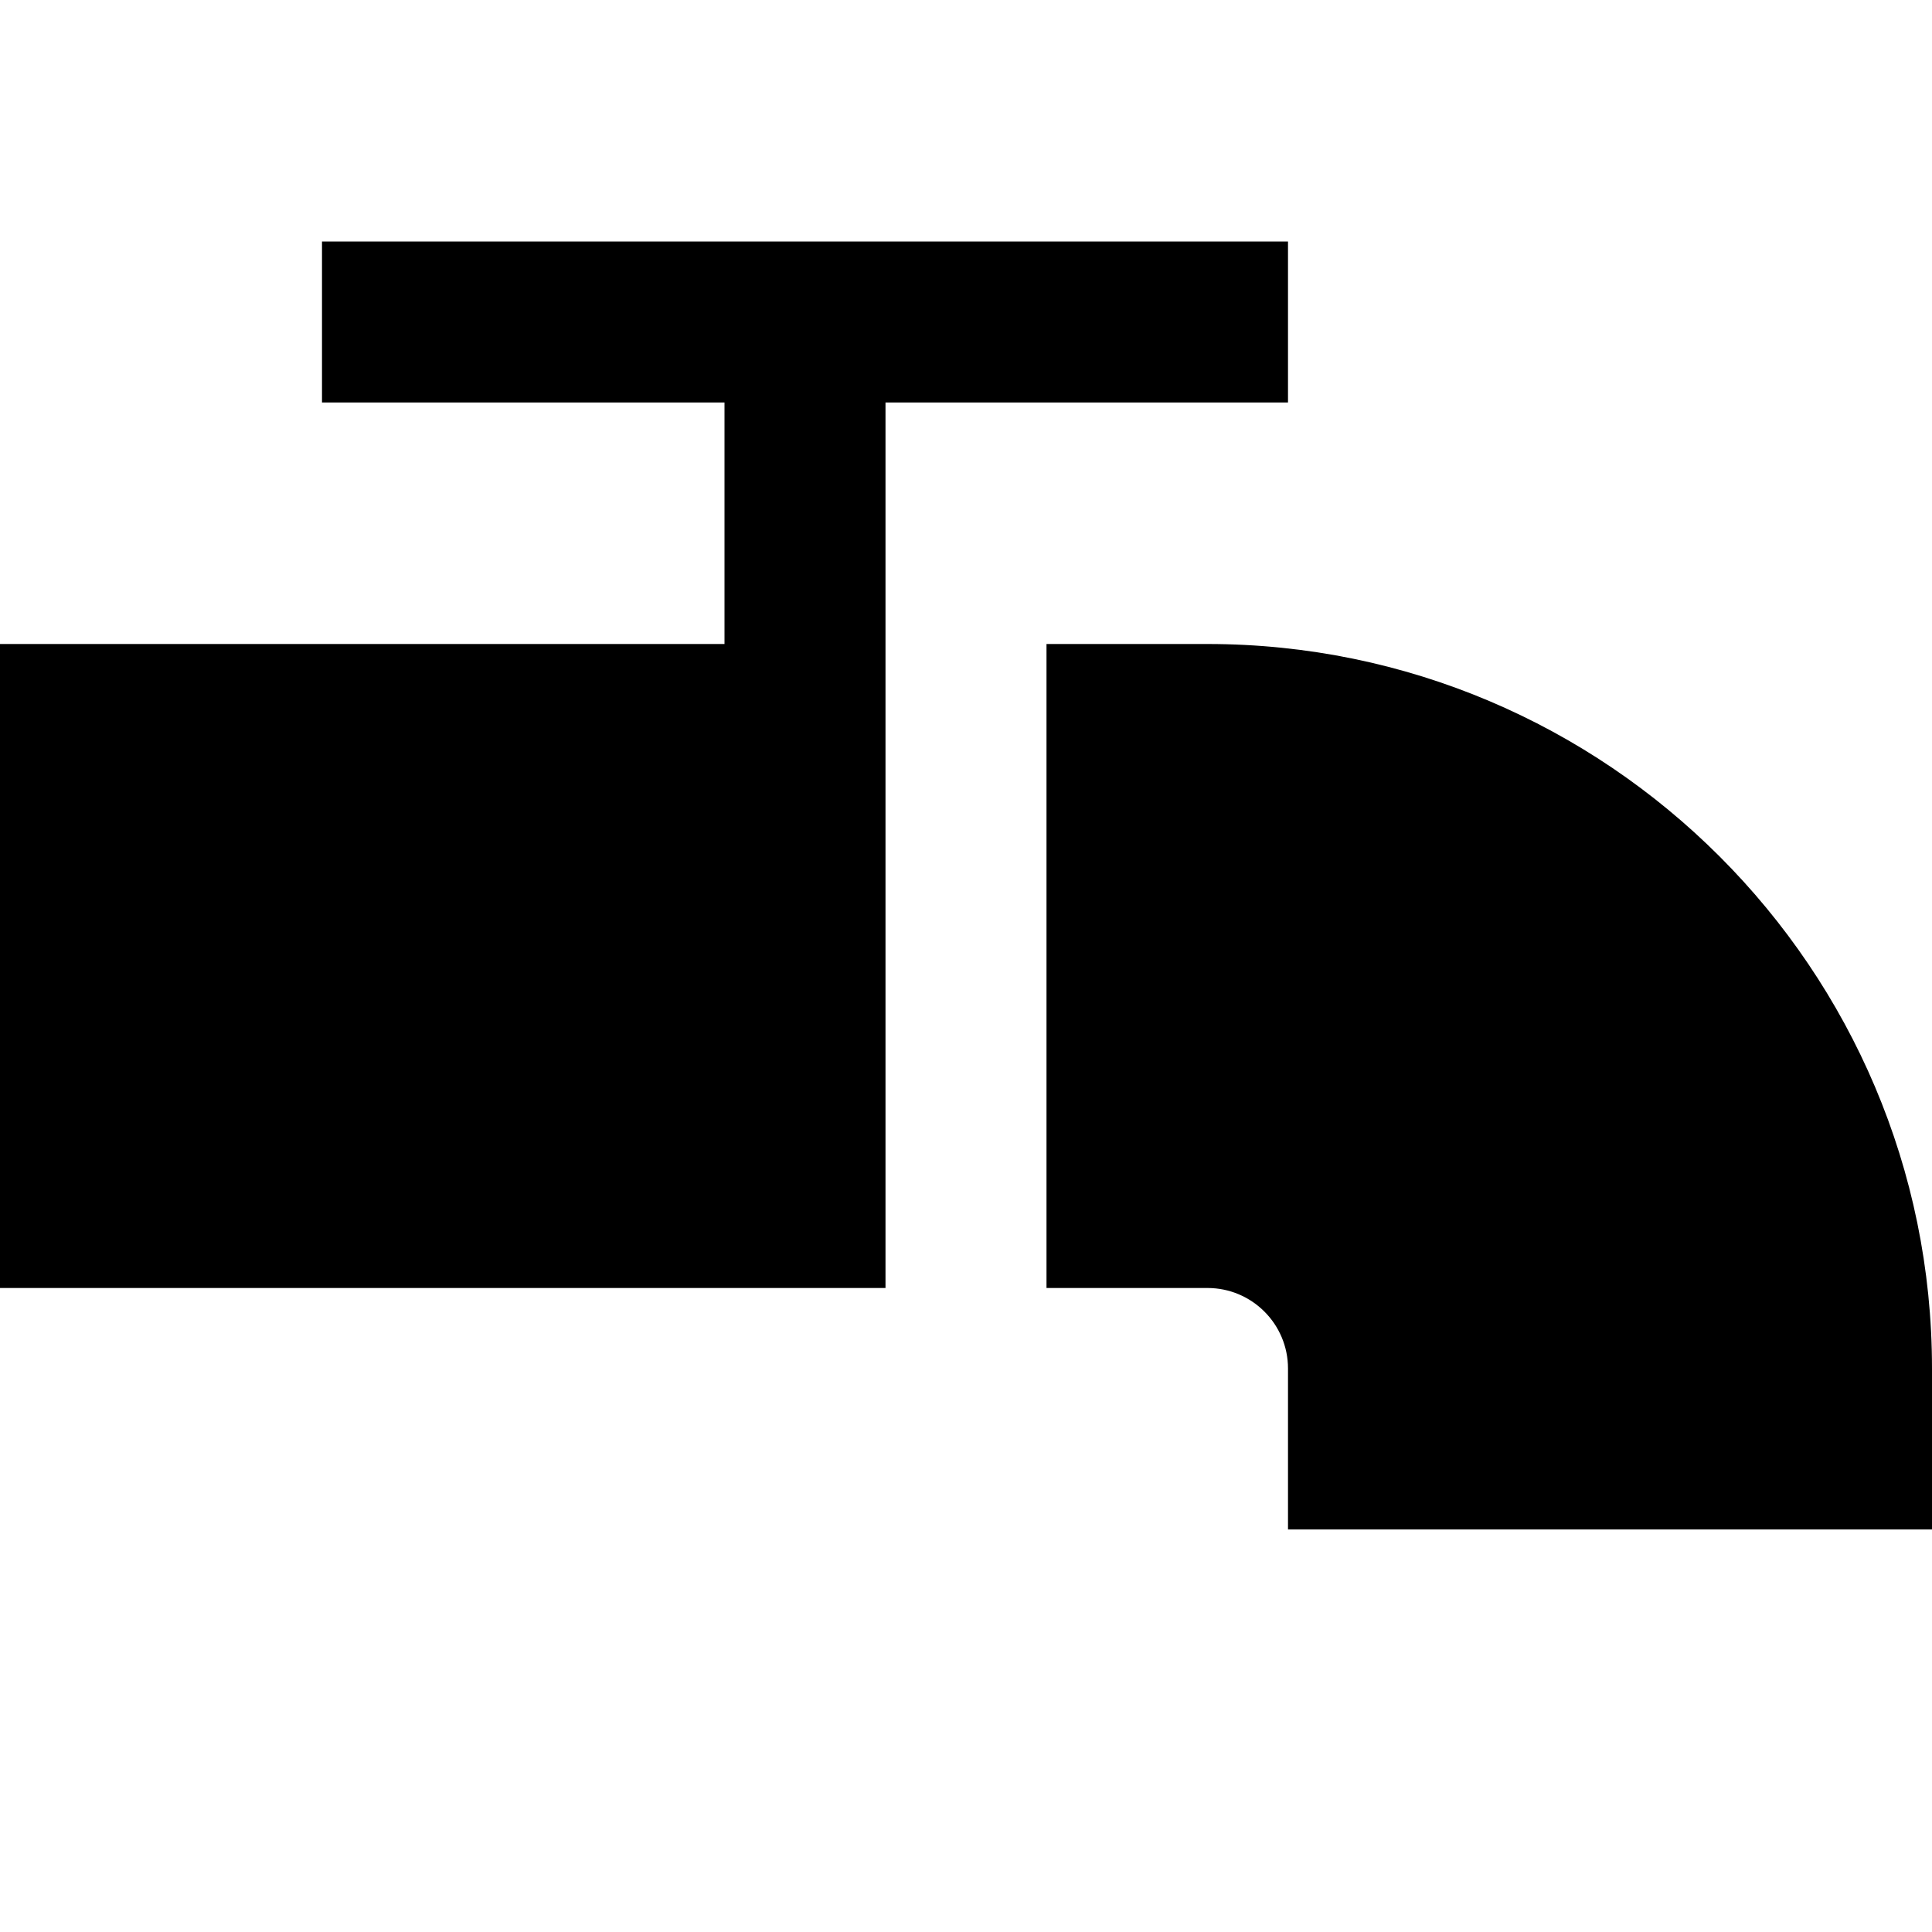<?xml version="1.0" encoding="UTF-8"?>
<svg xmlns="http://www.w3.org/2000/svg" id="Layer_1" data-name="Layer 1" viewBox="0 0 24 24">
  <path d="m24,17v2h-8v-2c0-.552-.448-1-1-1h-2v-8h2c4.963,0,9,4.037,9,9ZM11,5h5v-2H4v2h5v3H0v8h11V5Z"/>
</svg>
